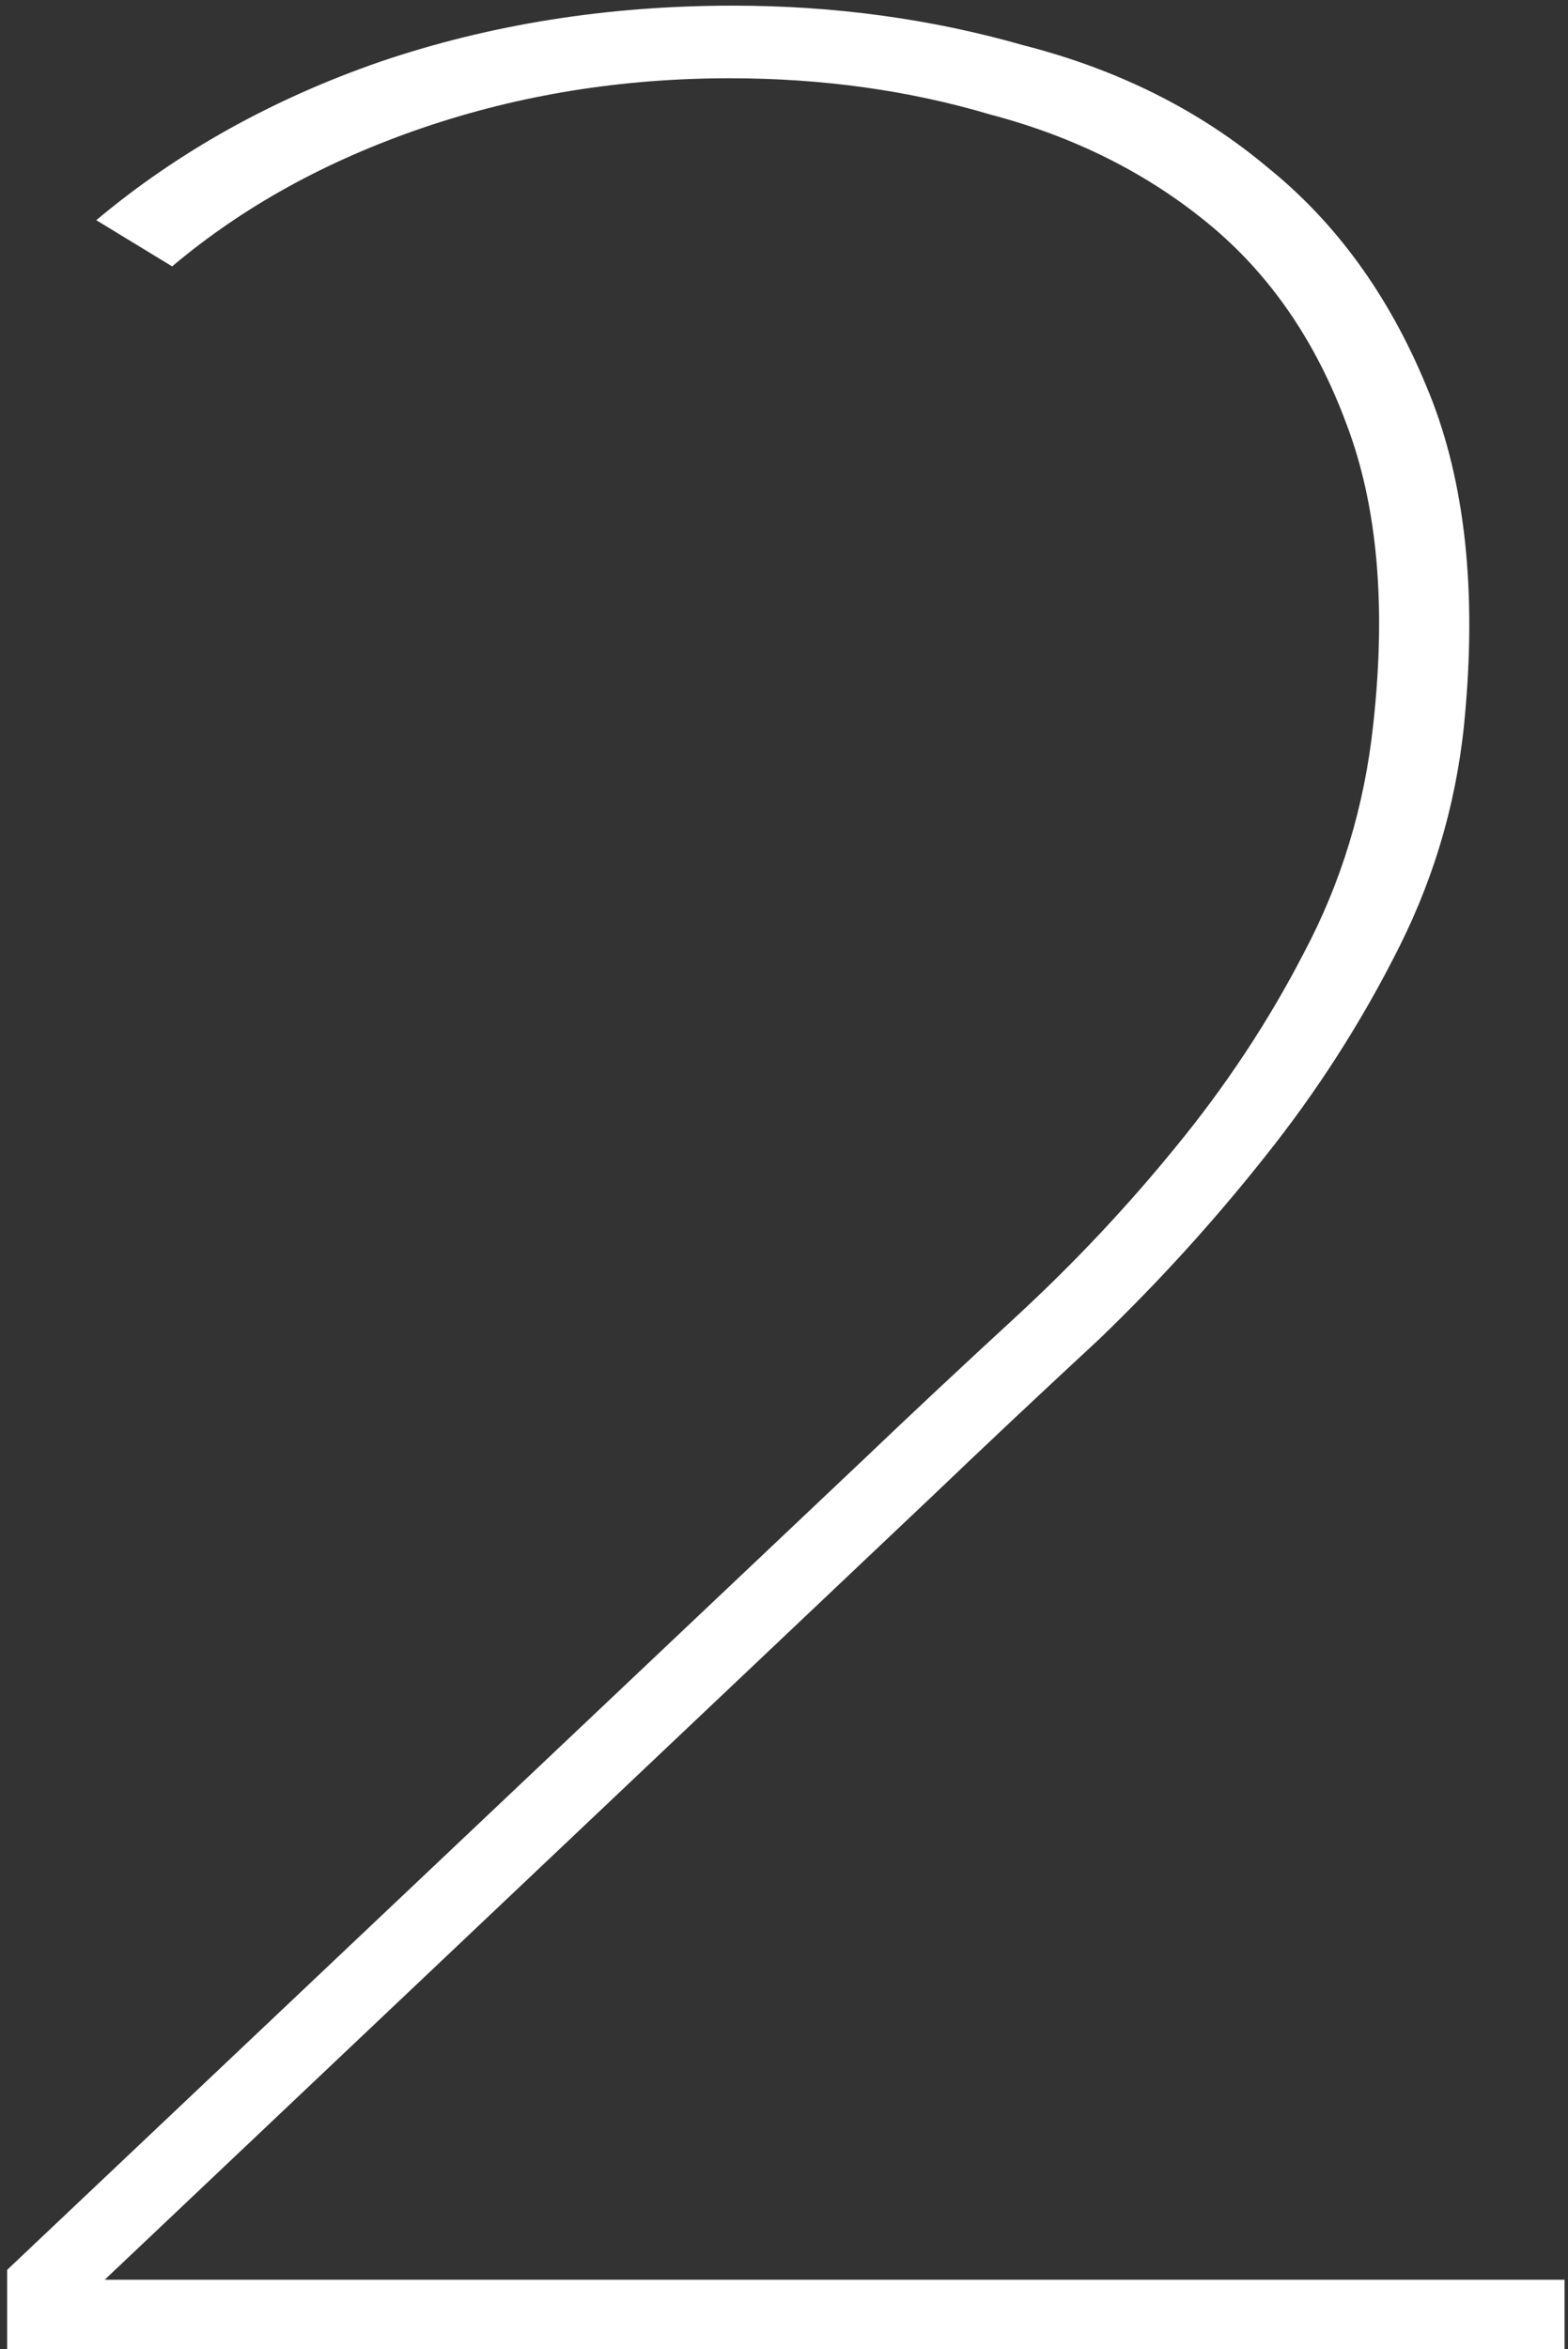 <svg width="211" height="316" viewBox="0 0 211 316" fill="none" xmlns="http://www.w3.org/2000/svg">
<rect x="0" y="0" width="211" height="316" fill="#333333" stroke="none"/>
<path d="M8.513 306.676H210.533V316H0.965V305.344L115.961 196.564C122.473 190.348 129.429 183.836 136.829 177.028C144.525 169.924 151.629 162.376 158.141 154.384C164.949 146.096 170.721 137.364 175.457 128.188C180.489 118.716 183.597 108.504 184.781 97.552C186.557 81.568 185.373 68.1 181.229 57.148C177.085 45.9 170.869 36.872 162.581 30.064C154.293 23.256 144.525 18.372 133.277 15.412C122.325 12.156 110.633 10.528 98.201 10.528C83.697 10.528 69.933 12.748 56.909 17.188C43.885 21.628 32.637 27.844 23.165 35.836L12.953 29.62C23.905 20.444 36.633 13.34 51.137 8.308C65.937 3.276 81.773 0.76 98.645 0.76C112.261 0.76 125.285 2.536 137.717 6.088C150.445 9.344 161.397 14.82 170.573 22.516C179.749 29.916 186.853 39.684 191.885 51.82C196.917 63.66 198.693 78.164 197.213 95.332C196.325 106.58 193.365 117.236 188.333 127.3C183.301 137.364 177.233 146.836 170.129 155.716C163.321 164.3 155.921 172.44 147.929 180.136C139.937 187.536 132.537 194.492 125.729 201.004L9.401 311.116L8.513 306.676Z" fill="white"/>
</svg>
